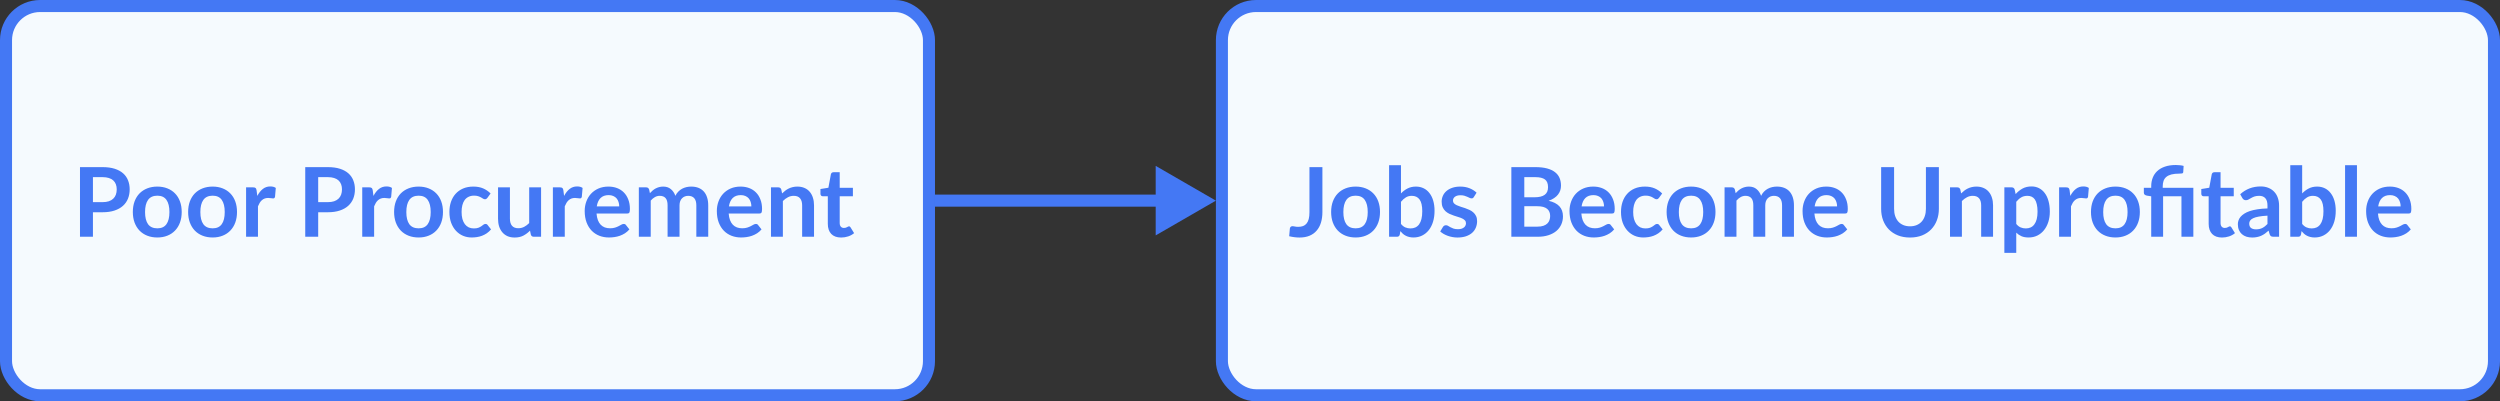 <svg width="623" height="100" viewBox="0 0 623 100" fill="none" xmlns="http://www.w3.org/2000/svg">
<rect x="0" y="0" width="623" height="100" fill="#333333" stroke="none"/>
<rect x="1.5" y="1.5" width="230" height="97" rx="8.5" fill="#F5FAFE" stroke="#4478F4" stroke-width="3"/>
<rect x="304.5" y="1.5" width="317" height="97" rx="8.5" fill="#F5FAFE" stroke="#4478F4" stroke-width="3"/>
<path d="M25.572 50.372C26.164 50.372 26.68 50.3 27.12 50.156C27.56 50.004 27.924 49.792 28.212 49.52C28.508 49.24 28.728 48.904 28.872 48.512C29.016 48.112 29.088 47.668 29.088 47.18C29.088 46.716 29.016 46.296 28.872 45.92C28.728 45.544 28.512 45.224 28.224 44.96C27.936 44.696 27.572 44.496 27.132 44.36C26.692 44.216 26.172 44.144 25.572 44.144H23.16V50.372H25.572ZM25.572 41.648C26.732 41.648 27.736 41.784 28.584 42.056C29.432 42.328 30.132 42.708 30.684 43.196C31.236 43.684 31.644 44.268 31.908 44.948C32.18 45.628 32.316 46.372 32.316 47.18C32.316 48.02 32.176 48.792 31.896 49.496C31.616 50.192 31.196 50.792 30.636 51.296C30.076 51.8 29.372 52.192 28.524 52.472C27.684 52.752 26.7 52.892 25.572 52.892H23.16V59H19.932V41.648H25.572ZM39.209 46.496C40.121 46.496 40.949 46.644 41.693 46.94C42.445 47.236 43.085 47.656 43.613 48.2C44.149 48.744 44.561 49.408 44.849 50.192C45.137 50.976 45.281 51.852 45.281 52.82C45.281 53.796 45.137 54.676 44.849 55.46C44.561 56.244 44.149 56.912 43.613 57.464C43.085 58.016 42.445 58.44 41.693 58.736C40.949 59.032 40.121 59.18 39.209 59.18C38.289 59.18 37.453 59.032 36.701 58.736C35.949 58.44 35.305 58.016 34.769 57.464C34.241 56.912 33.829 56.244 33.533 55.46C33.245 54.676 33.101 53.796 33.101 52.82C33.101 51.852 33.245 50.976 33.533 50.192C33.829 49.408 34.241 48.744 34.769 48.2C35.305 47.656 35.949 47.236 36.701 46.94C37.453 46.644 38.289 46.496 39.209 46.496ZM39.209 56.9C40.233 56.9 40.989 56.556 41.477 55.868C41.973 55.18 42.221 54.172 42.221 52.844C42.221 51.516 41.973 50.504 41.477 49.808C40.989 49.112 40.233 48.764 39.209 48.764C38.169 48.764 37.397 49.116 36.893 49.82C36.397 50.516 36.149 51.524 36.149 52.844C36.149 54.164 36.397 55.172 36.893 55.868C37.397 56.556 38.169 56.9 39.209 56.9ZM52.99 46.496C53.902 46.496 54.73 46.644 55.474 46.94C56.226 47.236 56.866 47.656 57.394 48.2C57.93 48.744 58.342 49.408 58.63 50.192C58.918 50.976 59.062 51.852 59.062 52.82C59.062 53.796 58.918 54.676 58.63 55.46C58.342 56.244 57.93 56.912 57.394 57.464C56.866 58.016 56.226 58.44 55.474 58.736C54.73 59.032 53.902 59.18 52.99 59.18C52.07 59.18 51.234 59.032 50.482 58.736C49.73 58.44 49.086 58.016 48.55 57.464C48.022 56.912 47.61 56.244 47.314 55.46C47.026 54.676 46.882 53.796 46.882 52.82C46.882 51.852 47.026 50.976 47.314 50.192C47.61 49.408 48.022 48.744 48.55 48.2C49.086 47.656 49.73 47.236 50.482 46.94C51.234 46.644 52.07 46.496 52.99 46.496ZM52.99 56.9C54.014 56.9 54.77 56.556 55.258 55.868C55.754 55.18 56.002 54.172 56.002 52.844C56.002 51.516 55.754 50.504 55.258 49.808C54.77 49.112 54.014 48.764 52.99 48.764C51.95 48.764 51.178 49.116 50.674 49.82C50.178 50.516 49.93 51.524 49.93 52.844C49.93 54.164 50.178 55.172 50.674 55.868C51.178 56.556 51.95 56.9 52.99 56.9ZM64.119 48.824C64.503 48.088 64.959 47.512 65.487 47.096C66.015 46.672 66.639 46.46 67.359 46.46C67.927 46.46 68.383 46.584 68.727 46.832L68.535 49.052C68.495 49.196 68.435 49.3 68.355 49.364C68.283 49.42 68.183 49.448 68.055 49.448C67.935 49.448 67.755 49.428 67.515 49.388C67.283 49.348 67.055 49.328 66.831 49.328C66.503 49.328 66.211 49.376 65.955 49.472C65.699 49.568 65.467 49.708 65.259 49.892C65.059 50.068 64.879 50.284 64.719 50.54C64.567 50.796 64.423 51.088 64.287 51.416V59H61.323V46.688H63.063C63.367 46.688 63.579 46.744 63.699 46.856C63.819 46.96 63.899 47.152 63.939 47.432L64.119 48.824ZM81.705 50.372C82.297 50.372 82.813 50.3 83.253 50.156C83.693 50.004 84.057 49.792 84.345 49.52C84.641 49.24 84.861 48.904 85.005 48.512C85.149 48.112 85.221 47.668 85.221 47.18C85.221 46.716 85.149 46.296 85.005 45.92C84.861 45.544 84.645 45.224 84.357 44.96C84.069 44.696 83.705 44.496 83.265 44.36C82.825 44.216 82.305 44.144 81.705 44.144H79.293V50.372H81.705ZM81.705 41.648C82.865 41.648 83.869 41.784 84.717 42.056C85.565 42.328 86.265 42.708 86.817 43.196C87.369 43.684 87.777 44.268 88.041 44.948C88.313 45.628 88.449 46.372 88.449 47.18C88.449 48.02 88.309 48.792 88.029 49.496C87.749 50.192 87.329 50.792 86.769 51.296C86.209 51.8 85.505 52.192 84.657 52.472C83.817 52.752 82.833 52.892 81.705 52.892H79.293V59H76.065V41.648H81.705ZM93.065 48.824C93.449 48.088 93.905 47.512 94.433 47.096C94.961 46.672 95.585 46.46 96.305 46.46C96.873 46.46 97.329 46.584 97.673 46.832L97.481 49.052C97.441 49.196 97.381 49.3 97.301 49.364C97.229 49.42 97.129 49.448 97.001 49.448C96.881 49.448 96.701 49.428 96.461 49.388C96.229 49.348 96.001 49.328 95.777 49.328C95.449 49.328 95.157 49.376 94.901 49.472C94.645 49.568 94.413 49.708 94.205 49.892C94.005 50.068 93.825 50.284 93.665 50.54C93.513 50.796 93.369 51.088 93.233 51.416V59H90.269V46.688H92.009C92.313 46.688 92.525 46.744 92.645 46.856C92.765 46.96 92.845 47.152 92.885 47.432L93.065 48.824ZM104.318 46.496C105.23 46.496 106.058 46.644 106.802 46.94C107.554 47.236 108.194 47.656 108.722 48.2C109.258 48.744 109.67 49.408 109.958 50.192C110.246 50.976 110.39 51.852 110.39 52.82C110.39 53.796 110.246 54.676 109.958 55.46C109.67 56.244 109.258 56.912 108.722 57.464C108.194 58.016 107.554 58.44 106.802 58.736C106.058 59.032 105.23 59.18 104.318 59.18C103.398 59.18 102.562 59.032 101.81 58.736C101.058 58.44 100.414 58.016 99.878 57.464C99.35 56.912 98.938 56.244 98.642 55.46C98.354 54.676 98.21 53.796 98.21 52.82C98.21 51.852 98.354 50.976 98.642 50.192C98.938 49.408 99.35 48.744 99.878 48.2C100.414 47.656 101.058 47.236 101.81 46.94C102.562 46.644 103.398 46.496 104.318 46.496ZM104.318 56.9C105.342 56.9 106.098 56.556 106.586 55.868C107.082 55.18 107.33 54.172 107.33 52.844C107.33 51.516 107.082 50.504 106.586 49.808C106.098 49.112 105.342 48.764 104.318 48.764C103.278 48.764 102.506 49.116 102.002 49.82C101.506 50.516 101.258 51.524 101.258 52.844C101.258 54.164 101.506 55.172 102.002 55.868C102.506 56.556 103.278 56.9 104.318 56.9ZM121.472 49.292C121.384 49.404 121.296 49.492 121.208 49.556C121.128 49.62 121.008 49.652 120.848 49.652C120.696 49.652 120.548 49.608 120.404 49.52C120.26 49.424 120.088 49.32 119.888 49.208C119.688 49.088 119.448 48.984 119.168 48.896C118.896 48.8 118.556 48.752 118.148 48.752C117.628 48.752 117.172 48.848 116.78 49.04C116.388 49.224 116.06 49.492 115.796 49.844C115.54 50.196 115.348 50.624 115.22 51.128C115.092 51.624 115.028 52.188 115.028 52.82C115.028 53.476 115.096 54.06 115.232 54.572C115.376 55.084 115.58 55.516 115.844 55.868C116.108 56.212 116.428 56.476 116.804 56.66C117.18 56.836 117.604 56.924 118.076 56.924C118.548 56.924 118.928 56.868 119.216 56.756C119.512 56.636 119.76 56.508 119.96 56.372C120.16 56.228 120.332 56.1 120.476 55.988C120.628 55.868 120.796 55.808 120.98 55.808C121.22 55.808 121.4 55.9 121.52 56.084L122.372 57.164C122.044 57.548 121.688 57.872 121.304 58.136C120.92 58.392 120.52 58.6 120.104 58.76C119.696 58.912 119.272 59.02 118.832 59.084C118.4 59.148 117.968 59.18 117.536 59.18C116.776 59.18 116.06 59.04 115.388 58.76C114.716 58.472 114.128 58.056 113.624 57.512C113.12 56.968 112.72 56.304 112.424 55.52C112.136 54.728 111.992 53.828 111.992 52.82C111.992 51.916 112.12 51.08 112.376 50.312C112.64 49.536 113.024 48.868 113.528 48.308C114.032 47.74 114.656 47.296 115.4 46.976C116.144 46.656 117 46.496 117.967 46.496C118.888 46.496 119.692 46.644 120.38 46.94C121.076 47.236 121.7 47.66 122.252 48.212L121.472 49.292ZM134.838 46.688V59H133.026C132.634 59 132.386 58.82 132.282 58.46L132.078 57.476C131.574 57.988 131.018 58.404 130.41 58.724C129.802 59.036 129.086 59.192 128.262 59.192C127.59 59.192 126.994 59.08 126.474 58.856C125.962 58.624 125.53 58.3 125.178 57.884C124.826 57.468 124.558 56.976 124.374 56.408C124.198 55.832 124.11 55.2 124.11 54.512V46.688H127.074V54.512C127.074 55.264 127.246 55.848 127.59 56.264C127.942 56.672 128.466 56.876 129.162 56.876C129.674 56.876 130.154 56.764 130.602 56.54C131.05 56.308 131.474 55.992 131.874 55.592V46.688H134.838ZM140.573 48.824C140.957 48.088 141.413 47.512 141.941 47.096C142.469 46.672 143.093 46.46 143.812 46.46C144.381 46.46 144.837 46.584 145.181 46.832L144.989 49.052C144.949 49.196 144.889 49.3 144.809 49.364C144.737 49.42 144.637 49.448 144.509 49.448C144.389 49.448 144.209 49.428 143.969 49.388C143.737 49.348 143.509 49.328 143.285 49.328C142.957 49.328 142.665 49.376 142.409 49.472C142.153 49.568 141.921 49.708 141.713 49.892C141.513 50.068 141.333 50.284 141.173 50.54C141.021 50.796 140.877 51.088 140.741 51.416V59H137.777V46.688H139.517C139.821 46.688 140.033 46.744 140.153 46.856C140.273 46.96 140.353 47.152 140.393 47.432L140.573 48.824ZM154.31 51.428C154.31 51.044 154.254 50.684 154.142 50.348C154.038 50.004 153.878 49.704 153.662 49.448C153.446 49.192 153.17 48.992 152.834 48.848C152.506 48.696 152.122 48.62 151.682 48.62C150.826 48.62 150.15 48.864 149.654 49.352C149.166 49.84 148.854 50.532 148.718 51.428H154.31ZM148.658 53.216C148.706 53.848 148.818 54.396 148.994 54.86C149.17 55.316 149.402 55.696 149.69 56C149.978 56.296 150.318 56.52 150.71 56.672C151.11 56.816 151.55 56.888 152.03 56.888C152.51 56.888 152.922 56.832 153.266 56.72C153.618 56.608 153.922 56.484 154.178 56.348C154.442 56.212 154.67 56.088 154.862 55.976C155.062 55.864 155.254 55.808 155.438 55.808C155.686 55.808 155.87 55.9 155.99 56.084L156.842 57.164C156.514 57.548 156.146 57.872 155.738 58.136C155.33 58.392 154.902 58.6 154.454 58.76C154.014 58.912 153.562 59.02 153.098 59.084C152.642 59.148 152.198 59.18 151.766 59.18C150.91 59.18 150.114 59.04 149.378 58.76C148.642 58.472 148.002 58.052 147.458 57.5C146.914 56.94 146.486 56.252 146.174 55.436C145.862 54.612 145.706 53.66 145.706 52.58C145.706 51.74 145.842 50.952 146.114 50.216C146.386 49.472 146.774 48.828 147.278 48.284C147.79 47.732 148.41 47.296 149.138 46.976C149.874 46.656 150.702 46.496 151.622 46.496C152.398 46.496 153.114 46.62 153.77 46.868C154.426 47.116 154.99 47.48 155.462 47.96C155.934 48.432 156.302 49.016 156.566 49.712C156.838 50.4 156.974 51.188 156.974 52.076C156.974 52.524 156.926 52.828 156.83 52.988C156.734 53.14 156.55 53.216 156.278 53.216H148.658ZM159.198 59V46.688H161.01C161.394 46.688 161.646 46.868 161.766 47.228L161.958 48.14C162.174 47.9 162.398 47.68 162.63 47.48C162.87 47.28 163.122 47.108 163.386 46.964C163.658 46.82 163.946 46.708 164.25 46.628C164.562 46.54 164.902 46.496 165.27 46.496C166.046 46.496 166.682 46.708 167.178 47.132C167.682 47.548 168.058 48.104 168.306 48.8C168.498 48.392 168.738 48.044 169.026 47.756C169.314 47.46 169.63 47.22 169.974 47.036C170.318 46.852 170.682 46.716 171.066 46.628C171.458 46.54 171.85 46.496 172.242 46.496C172.922 46.496 173.526 46.6 174.054 46.808C174.582 47.016 175.026 47.32 175.386 47.72C175.746 48.12 176.018 48.608 176.202 49.184C176.394 49.76 176.49 50.42 176.49 51.164V59H173.526V51.164C173.526 50.38 173.354 49.792 173.01 49.4C172.666 49 172.162 48.8 171.498 48.8C171.194 48.8 170.91 48.852 170.646 48.956C170.39 49.06 170.162 49.212 169.962 49.412C169.77 49.604 169.618 49.848 169.506 50.144C169.394 50.44 169.338 50.78 169.338 51.164V59H166.362V51.164C166.362 50.34 166.194 49.74 165.858 49.364C165.53 48.988 165.046 48.8 164.406 48.8C163.974 48.8 163.57 48.908 163.194 49.124C162.826 49.332 162.482 49.62 162.162 49.988V59H159.198ZM187.24 51.428C187.24 51.044 187.184 50.684 187.072 50.348C186.968 50.004 186.808 49.704 186.592 49.448C186.376 49.192 186.1 48.992 185.764 48.848C185.436 48.696 185.052 48.62 184.612 48.62C183.756 48.62 183.08 48.864 182.584 49.352C182.096 49.84 181.784 50.532 181.648 51.428H187.24ZM181.588 53.216C181.636 53.848 181.748 54.396 181.924 54.86C182.1 55.316 182.332 55.696 182.62 56C182.908 56.296 183.248 56.52 183.64 56.672C184.04 56.816 184.48 56.888 184.96 56.888C185.44 56.888 185.852 56.832 186.196 56.72C186.548 56.608 186.852 56.484 187.108 56.348C187.372 56.212 187.6 56.088 187.792 55.976C187.992 55.864 188.184 55.808 188.368 55.808C188.616 55.808 188.8 55.9 188.92 56.084L189.772 57.164C189.444 57.548 189.076 57.872 188.668 58.136C188.26 58.392 187.832 58.6 187.384 58.76C186.944 58.912 186.492 59.02 186.028 59.084C185.572 59.148 185.128 59.18 184.696 59.18C183.84 59.18 183.044 59.04 182.308 58.76C181.572 58.472 180.932 58.052 180.388 57.5C179.844 56.94 179.416 56.252 179.104 55.436C178.792 54.612 178.636 53.66 178.636 52.58C178.636 51.74 178.772 50.952 179.044 50.216C179.316 49.472 179.704 48.828 180.208 48.284C180.72 47.732 181.34 47.296 182.068 46.976C182.804 46.656 183.632 46.496 184.552 46.496C185.328 46.496 186.044 46.62 186.7 46.868C187.356 47.116 187.92 47.48 188.392 47.96C188.864 48.432 189.232 49.016 189.496 49.712C189.768 50.4 189.904 51.188 189.904 52.076C189.904 52.524 189.856 52.828 189.76 52.988C189.664 53.14 189.48 53.216 189.208 53.216H181.588ZM194.9 48.2C195.148 47.952 195.408 47.724 195.68 47.516C195.96 47.3 196.252 47.12 196.556 46.976C196.868 46.824 197.2 46.708 197.552 46.628C197.904 46.54 198.288 46.496 198.704 46.496C199.376 46.496 199.972 46.612 200.492 46.844C201.012 47.068 201.444 47.388 201.788 47.804C202.14 48.212 202.404 48.704 202.58 49.28C202.764 49.848 202.856 50.476 202.856 51.164V59H199.892V51.164C199.892 50.412 199.72 49.832 199.376 49.424C199.032 49.008 198.508 48.8 197.804 48.8C197.292 48.8 196.812 48.916 196.364 49.148C195.916 49.38 195.492 49.696 195.092 50.096V59H192.128V46.688H193.94C194.324 46.688 194.576 46.868 194.696 47.228L194.9 48.2ZM209.615 59.192C208.543 59.192 207.719 58.892 207.143 58.292C206.575 57.684 206.291 56.848 206.291 55.784V48.908H205.031C204.871 48.908 204.735 48.856 204.623 48.752C204.511 48.648 204.455 48.492 204.455 48.284V47.108L206.435 46.784L207.059 43.424C207.099 43.264 207.175 43.14 207.287 43.052C207.399 42.964 207.543 42.92 207.719 42.92H209.255V46.796H212.543V48.908H209.255V55.58C209.255 55.964 209.347 56.264 209.531 56.48C209.723 56.696 209.983 56.804 210.311 56.804C210.495 56.804 210.647 56.784 210.767 56.744C210.895 56.696 211.003 56.648 211.091 56.6C211.187 56.552 211.271 56.508 211.343 56.468C211.415 56.42 211.487 56.396 211.559 56.396C211.647 56.396 211.719 56.42 211.775 56.468C211.831 56.508 211.891 56.572 211.955 56.66L212.843 58.1C212.411 58.46 211.915 58.732 211.355 58.916C210.795 59.1 210.215 59.192 209.615 59.192Z" fill="#4478F4"/>
<path d="M329.544 52.832C329.544 53.808 329.424 54.688 329.184 55.472C328.944 56.256 328.584 56.924 328.104 57.476C327.632 58.028 327.04 58.452 326.328 58.748C325.616 59.044 324.788 59.192 323.844 59.192C323.412 59.192 322.988 59.164 322.572 59.108C322.156 59.06 321.72 58.98 321.264 58.868C321.288 58.548 321.316 58.228 321.348 57.908C321.38 57.588 321.408 57.268 321.432 56.948C321.456 56.772 321.524 56.632 321.636 56.528C321.756 56.416 321.924 56.36 322.14 56.36C322.276 56.36 322.452 56.388 322.668 56.444C322.892 56.5 323.172 56.528 323.508 56.528C323.964 56.528 324.368 56.464 324.72 56.336C325.072 56.2 325.364 55.988 325.596 55.7C325.836 55.412 326.016 55.04 326.136 54.584C326.256 54.12 326.316 53.56 326.316 52.904V41.648H329.544V52.832ZM337.826 46.496C338.738 46.496 339.566 46.644 340.31 46.94C341.062 47.236 341.702 47.656 342.23 48.2C342.766 48.744 343.178 49.408 343.466 50.192C343.754 50.976 343.898 51.852 343.898 52.82C343.898 53.796 343.754 54.676 343.466 55.46C343.178 56.244 342.766 56.912 342.23 57.464C341.702 58.016 341.062 58.44 340.31 58.736C339.566 59.032 338.738 59.18 337.826 59.18C336.906 59.18 336.07 59.032 335.318 58.736C334.566 58.44 333.922 58.016 333.386 57.464C332.858 56.912 332.446 56.244 332.15 55.46C331.862 54.676 331.718 53.796 331.718 52.82C331.718 51.852 331.862 50.976 332.15 50.192C332.446 49.408 332.858 48.744 333.386 48.2C333.922 47.656 334.566 47.236 335.318 46.94C336.07 46.644 336.906 46.496 337.826 46.496ZM337.826 56.9C338.85 56.9 339.606 56.556 340.094 55.868C340.59 55.18 340.838 54.172 340.838 52.844C340.838 51.516 340.59 50.504 340.094 49.808C339.606 49.112 338.85 48.764 337.826 48.764C336.786 48.764 336.014 49.116 335.51 49.82C335.014 50.516 334.766 51.524 334.766 52.844C334.766 54.164 335.014 55.172 335.51 55.868C336.014 56.556 336.786 56.9 337.826 56.9ZM349.123 55.808C349.459 56.216 349.823 56.504 350.215 56.672C350.615 56.84 351.035 56.924 351.475 56.924C351.931 56.924 352.339 56.844 352.699 56.684C353.067 56.516 353.379 56.26 353.635 55.916C353.891 55.564 354.087 55.12 354.223 54.584C354.359 54.04 354.427 53.392 354.427 52.64C354.427 51.288 354.203 50.312 353.755 49.712C353.307 49.104 352.663 48.8 351.823 48.8C351.255 48.8 350.759 48.932 350.335 49.196C349.911 49.452 349.507 49.816 349.123 50.288V55.808ZM349.123 48.2C349.619 47.68 350.167 47.268 350.767 46.964C351.375 46.652 352.067 46.496 352.843 46.496C353.555 46.496 354.195 46.636 354.763 46.916C355.339 47.196 355.827 47.6 356.227 48.128C356.635 48.648 356.947 49.28 357.163 50.024C357.379 50.768 357.487 51.604 357.487 52.532C357.487 53.532 357.363 54.44 357.115 55.256C356.867 56.072 356.511 56.772 356.047 57.356C355.591 57.932 355.039 58.38 354.391 58.7C353.743 59.02 353.023 59.18 352.231 59.18C351.847 59.18 351.499 59.14 351.187 59.06C350.875 58.988 350.587 58.884 350.323 58.748C350.059 58.612 349.815 58.448 349.591 58.256C349.375 58.056 349.167 57.836 348.967 57.596L348.835 58.424C348.787 58.632 348.703 58.78 348.583 58.868C348.471 58.956 348.315 59 348.115 59H346.159V41.168H349.123V48.2ZM367.289 49.088C367.209 49.216 367.125 49.308 367.037 49.364C366.949 49.412 366.837 49.436 366.701 49.436C366.557 49.436 366.401 49.396 366.233 49.316C366.073 49.236 365.885 49.148 365.669 49.052C365.453 48.948 365.205 48.856 364.924 48.776C364.653 48.696 364.329 48.656 363.953 48.656C363.369 48.656 362.909 48.78 362.573 49.028C362.245 49.276 362.081 49.6 362.081 50C362.081 50.264 362.165 50.488 362.333 50.672C362.509 50.848 362.737 51.004 363.017 51.14C363.305 51.276 363.629 51.4 363.989 51.512C364.349 51.616 364.713 51.732 365.081 51.86C365.457 51.988 365.825 52.136 366.185 52.304C366.545 52.464 366.865 52.672 367.145 52.928C367.433 53.176 367.661 53.476 367.829 53.828C368.005 54.18 368.093 54.604 368.093 55.1C368.093 55.692 367.985 56.24 367.769 56.744C367.561 57.24 367.249 57.672 366.833 58.04C366.417 58.4 365.901 58.684 365.285 58.892C364.677 59.092 363.973 59.192 363.173 59.192C362.749 59.192 362.333 59.152 361.925 59.072C361.525 59 361.137 58.896 360.761 58.76C360.393 58.624 360.049 58.464 359.729 58.28C359.417 58.096 359.141 57.896 358.901 57.68L359.585 56.552C359.673 56.416 359.777 56.312 359.896 56.24C360.016 56.168 360.169 56.132 360.353 56.132C360.537 56.132 360.709 56.184 360.869 56.288C361.037 56.392 361.229 56.504 361.445 56.624C361.661 56.744 361.913 56.856 362.201 56.96C362.497 57.064 362.869 57.116 363.317 57.116C363.669 57.116 363.969 57.076 364.217 56.996C364.473 56.908 364.681 56.796 364.841 56.66C365.009 56.524 365.128 56.368 365.201 56.192C365.281 56.008 365.321 55.82 365.321 55.628C365.321 55.34 365.233 55.104 365.057 54.92C364.889 54.736 364.661 54.576 364.372 54.44C364.093 54.304 363.769 54.184 363.401 54.08C363.041 53.968 362.669 53.848 362.285 53.72C361.909 53.592 361.537 53.444 361.169 53.276C360.809 53.1 360.485 52.88 360.197 52.616C359.917 52.352 359.689 52.028 359.513 51.644C359.345 51.26 359.261 50.796 359.261 50.252C359.261 49.748 359.361 49.268 359.561 48.812C359.761 48.356 360.053 47.96 360.437 47.624C360.829 47.28 361.313 47.008 361.889 46.808C362.473 46.6 363.145 46.496 363.905 46.496C364.753 46.496 365.525 46.636 366.221 46.916C366.917 47.196 367.497 47.564 367.961 48.02L367.289 49.088ZM383.119 56.48C383.719 56.48 384.223 56.408 384.631 56.264C385.039 56.12 385.363 55.928 385.603 55.688C385.851 55.448 386.027 55.168 386.131 54.848C386.243 54.528 386.299 54.188 386.299 53.828C386.299 53.452 386.239 53.116 386.119 52.82C385.999 52.516 385.811 52.26 385.555 52.052C385.299 51.836 384.967 51.672 384.559 51.56C384.159 51.448 383.675 51.392 383.107 51.392H379.855V56.48H383.119ZM379.855 44.144V49.16H382.423C383.527 49.16 384.359 48.96 384.919 48.56C385.487 48.16 385.771 47.524 385.771 46.652C385.771 45.748 385.515 45.104 385.003 44.72C384.491 44.336 383.691 44.144 382.603 44.144H379.855ZM382.603 41.648C383.739 41.648 384.711 41.756 385.519 41.972C386.327 42.188 386.987 42.496 387.499 42.896C388.019 43.296 388.399 43.78 388.639 44.348C388.879 44.916 388.999 45.556 388.999 46.268C388.999 46.676 388.939 47.068 388.819 47.444C388.699 47.812 388.511 48.16 388.255 48.488C388.007 48.808 387.687 49.1 387.295 49.364C386.911 49.628 386.451 49.852 385.915 50.036C388.299 50.572 389.491 51.86 389.491 53.9C389.491 54.636 389.351 55.316 389.071 55.94C388.791 56.564 388.383 57.104 387.847 57.56C387.311 58.008 386.651 58.36 385.867 58.616C385.083 58.872 384.187 59 383.179 59H376.627V41.648H382.603ZM399.724 51.428C399.724 51.044 399.668 50.684 399.556 50.348C399.452 50.004 399.292 49.704 399.076 49.448C398.86 49.192 398.584 48.992 398.248 48.848C397.92 48.696 397.536 48.62 397.096 48.62C396.24 48.62 395.564 48.864 395.068 49.352C394.58 49.84 394.268 50.532 394.132 51.428H399.724ZM394.072 53.216C394.12 53.848 394.232 54.396 394.408 54.86C394.584 55.316 394.816 55.696 395.104 56C395.392 56.296 395.732 56.52 396.124 56.672C396.524 56.816 396.964 56.888 397.444 56.888C397.924 56.888 398.336 56.832 398.68 56.72C399.032 56.608 399.336 56.484 399.592 56.348C399.856 56.212 400.084 56.088 400.276 55.976C400.476 55.864 400.668 55.808 400.852 55.808C401.1 55.808 401.284 55.9 401.404 56.084L402.256 57.164C401.928 57.548 401.56 57.872 401.152 58.136C400.744 58.392 400.316 58.6 399.868 58.76C399.428 58.912 398.976 59.02 398.512 59.084C398.056 59.148 397.612 59.18 397.18 59.18C396.324 59.18 395.528 59.04 394.792 58.76C394.056 58.472 393.416 58.052 392.872 57.5C392.328 56.94 391.9 56.252 391.588 55.436C391.276 54.612 391.12 53.66 391.12 52.58C391.12 51.74 391.256 50.952 391.528 50.216C391.8 49.472 392.188 48.828 392.692 48.284C393.204 47.732 393.824 47.296 394.552 46.976C395.288 46.656 396.116 46.496 397.036 46.496C397.812 46.496 398.528 46.62 399.184 46.868C399.84 47.116 400.404 47.48 400.876 47.96C401.348 48.432 401.716 49.016 401.98 49.712C402.252 50.4 402.388 51.188 402.388 52.076C402.388 52.524 402.34 52.828 402.244 52.988C402.148 53.14 401.964 53.216 401.692 53.216H394.072ZM413.432 49.292C413.344 49.404 413.256 49.492 413.168 49.556C413.088 49.62 412.968 49.652 412.808 49.652C412.656 49.652 412.508 49.608 412.364 49.52C412.22 49.424 412.048 49.32 411.848 49.208C411.648 49.088 411.408 48.984 411.128 48.896C410.856 48.8 410.516 48.752 410.108 48.752C409.588 48.752 409.132 48.848 408.74 49.04C408.348 49.224 408.02 49.492 407.756 49.844C407.5 50.196 407.308 50.624 407.18 51.128C407.052 51.624 406.988 52.188 406.988 52.82C406.988 53.476 407.056 54.06 407.192 54.572C407.336 55.084 407.54 55.516 407.804 55.868C408.068 56.212 408.388 56.476 408.764 56.66C409.14 56.836 409.564 56.924 410.036 56.924C410.508 56.924 410.888 56.868 411.176 56.756C411.472 56.636 411.72 56.508 411.92 56.372C412.12 56.228 412.292 56.1 412.436 55.988C412.588 55.868 412.756 55.808 412.94 55.808C413.18 55.808 413.36 55.9 413.48 56.084L414.332 57.164C414.004 57.548 413.648 57.872 413.264 58.136C412.88 58.392 412.48 58.6 412.064 58.76C411.656 58.912 411.232 59.02 410.792 59.084C410.36 59.148 409.928 59.18 409.496 59.18C408.736 59.18 408.02 59.04 407.348 58.76C406.676 58.472 406.088 58.056 405.584 57.512C405.08 56.968 404.68 56.304 404.384 55.52C404.096 54.728 403.952 53.828 403.952 52.82C403.952 51.916 404.08 51.08 404.336 50.312C404.6 49.536 404.984 48.868 405.488 48.308C405.992 47.74 406.616 47.296 407.36 46.976C408.104 46.656 408.96 46.496 409.928 46.496C410.848 46.496 411.652 46.644 412.34 46.94C413.036 47.236 413.66 47.66 414.212 48.212L413.432 49.292ZM421.428 46.496C422.34 46.496 423.168 46.644 423.912 46.94C424.664 47.236 425.304 47.656 425.832 48.2C426.368 48.744 426.78 49.408 427.068 50.192C427.356 50.976 427.5 51.852 427.5 52.82C427.5 53.796 427.356 54.676 427.068 55.46C426.78 56.244 426.368 56.912 425.832 57.464C425.304 58.016 424.664 58.44 423.912 58.736C423.168 59.032 422.34 59.18 421.428 59.18C420.508 59.18 419.672 59.032 418.92 58.736C418.168 58.44 417.524 58.016 416.988 57.464C416.46 56.912 416.048 56.244 415.752 55.46C415.464 54.676 415.32 53.796 415.32 52.82C415.32 51.852 415.464 50.976 415.752 50.192C416.048 49.408 416.46 48.744 416.988 48.2C417.524 47.656 418.168 47.236 418.92 46.94C419.672 46.644 420.508 46.496 421.428 46.496ZM421.428 56.9C422.452 56.9 423.208 56.556 423.696 55.868C424.192 55.18 424.44 54.172 424.44 52.844C424.44 51.516 424.192 50.504 423.696 49.808C423.208 49.112 422.452 48.764 421.428 48.764C420.388 48.764 419.616 49.116 419.112 49.82C418.616 50.516 418.368 51.524 418.368 52.844C418.368 54.164 418.616 55.172 419.112 55.868C419.616 56.556 420.388 56.9 421.428 56.9ZM429.761 59V46.688H431.573C431.957 46.688 432.209 46.868 432.329 47.228L432.521 48.14C432.737 47.9 432.961 47.68 433.193 47.48C433.433 47.28 433.685 47.108 433.949 46.964C434.221 46.82 434.509 46.708 434.813 46.628C435.125 46.54 435.465 46.496 435.833 46.496C436.609 46.496 437.245 46.708 437.741 47.132C438.245 47.548 438.621 48.104 438.869 48.8C439.061 48.392 439.301 48.044 439.589 47.756C439.877 47.46 440.193 47.22 440.537 47.036C440.881 46.852 441.245 46.716 441.629 46.628C442.021 46.54 442.413 46.496 442.805 46.496C443.485 46.496 444.089 46.6 444.617 46.808C445.145 47.016 445.589 47.32 445.949 47.72C446.309 48.12 446.581 48.608 446.765 49.184C446.957 49.76 447.053 50.42 447.053 51.164V59H444.089V51.164C444.089 50.38 443.917 49.792 443.573 49.4C443.229 49 442.725 48.8 442.061 48.8C441.757 48.8 441.473 48.852 441.209 48.956C440.953 49.06 440.725 49.212 440.525 49.412C440.333 49.604 440.181 49.848 440.069 50.144C439.957 50.44 439.901 50.78 439.901 51.164V59H436.925V51.164C436.925 50.34 436.757 49.74 436.421 49.364C436.093 48.988 435.609 48.8 434.969 48.8C434.537 48.8 434.133 48.908 433.757 49.124C433.389 49.332 433.045 49.62 432.725 49.988V59H429.761ZM457.802 51.428C457.802 51.044 457.746 50.684 457.634 50.348C457.53 50.004 457.37 49.704 457.154 49.448C456.938 49.192 456.662 48.992 456.326 48.848C455.998 48.696 455.614 48.62 455.174 48.62C454.318 48.62 453.642 48.864 453.146 49.352C452.658 49.84 452.346 50.532 452.21 51.428H457.802ZM452.15 53.216C452.198 53.848 452.31 54.396 452.486 54.86C452.662 55.316 452.894 55.696 453.182 56C453.47 56.296 453.81 56.52 454.202 56.672C454.602 56.816 455.042 56.888 455.522 56.888C456.002 56.888 456.414 56.832 456.758 56.72C457.11 56.608 457.414 56.484 457.67 56.348C457.934 56.212 458.162 56.088 458.354 55.976C458.554 55.864 458.746 55.808 458.93 55.808C459.178 55.808 459.362 55.9 459.482 56.084L460.334 57.164C460.006 57.548 459.638 57.872 459.23 58.136C458.822 58.392 458.394 58.6 457.946 58.76C457.506 58.912 457.054 59.02 456.59 59.084C456.134 59.148 455.69 59.18 455.258 59.18C454.402 59.18 453.606 59.04 452.87 58.76C452.134 58.472 451.494 58.052 450.95 57.5C450.406 56.94 449.978 56.252 449.666 55.436C449.354 54.612 449.198 53.66 449.198 52.58C449.198 51.74 449.334 50.952 449.606 50.216C449.878 49.472 450.266 48.828 450.77 48.284C451.282 47.732 451.902 47.296 452.63 46.976C453.366 46.656 454.194 46.496 455.114 46.496C455.89 46.496 456.606 46.62 457.262 46.868C457.918 47.116 458.482 47.48 458.954 47.96C459.426 48.432 459.794 49.016 460.058 49.712C460.33 50.4 460.466 51.188 460.466 52.076C460.466 52.524 460.418 52.828 460.322 52.988C460.226 53.14 460.042 53.216 459.77 53.216H452.15ZM475.979 56.396C476.603 56.396 477.159 56.292 477.647 56.084C478.143 55.876 478.559 55.584 478.895 55.208C479.231 54.832 479.487 54.376 479.663 53.84C479.847 53.304 479.939 52.704 479.939 52.04V41.648H483.167V52.04C483.167 53.072 482.999 54.028 482.663 54.908C482.335 55.78 481.859 56.536 481.235 57.176C480.619 57.808 479.867 58.304 478.979 58.664C478.091 59.016 477.091 59.192 475.979 59.192C474.859 59.192 473.855 59.016 472.967 58.664C472.079 58.304 471.323 57.808 470.699 57.176C470.083 56.536 469.607 55.78 469.271 54.908C468.943 54.028 468.779 53.072 468.779 52.04V41.648H472.007V52.028C472.007 52.692 472.095 53.292 472.271 53.828C472.455 54.364 472.715 54.824 473.051 55.208C473.395 55.584 473.811 55.876 474.299 56.084C474.795 56.292 475.355 56.396 475.979 56.396ZM488.713 48.2C488.961 47.952 489.221 47.724 489.493 47.516C489.773 47.3 490.065 47.12 490.369 46.976C490.681 46.824 491.013 46.708 491.365 46.628C491.717 46.54 492.101 46.496 492.517 46.496C493.189 46.496 493.785 46.612 494.305 46.844C494.825 47.068 495.257 47.388 495.601 47.804C495.953 48.212 496.217 48.704 496.393 49.28C496.577 49.848 496.669 50.476 496.669 51.164V59H493.705V51.164C493.705 50.412 493.533 49.832 493.189 49.424C492.845 49.008 492.321 48.8 491.617 48.8C491.105 48.8 490.625 48.916 490.177 49.148C489.729 49.38 489.305 49.696 488.905 50.096V59H485.941V46.688H487.753C488.137 46.688 488.389 46.868 488.509 47.228L488.713 48.2ZM502.451 55.808C502.787 56.216 503.151 56.504 503.543 56.672C503.943 56.84 504.375 56.924 504.839 56.924C505.287 56.924 505.691 56.84 506.051 56.672C506.411 56.504 506.715 56.248 506.963 55.904C507.219 55.56 507.415 55.128 507.551 54.608C507.687 54.08 507.755 53.46 507.755 52.748C507.755 52.028 507.695 51.42 507.575 50.924C507.463 50.42 507.299 50.012 507.083 49.7C506.867 49.388 506.603 49.16 506.291 49.016C505.987 48.872 505.639 48.8 505.247 48.8C504.631 48.8 504.107 48.932 503.675 49.196C503.243 49.452 502.835 49.816 502.451 50.288V55.808ZM502.295 48.368C502.799 47.8 503.371 47.34 504.011 46.988C504.651 46.636 505.403 46.46 506.267 46.46C506.939 46.46 507.551 46.6 508.103 46.88C508.663 47.16 509.143 47.568 509.543 48.104C509.951 48.632 510.263 49.288 510.479 50.072C510.703 50.848 510.815 51.74 510.815 52.748C510.815 53.668 510.691 54.52 510.443 55.304C510.195 56.088 509.839 56.768 509.375 57.344C508.919 57.92 508.363 58.372 507.707 58.7C507.059 59.02 506.331 59.18 505.523 59.18C504.835 59.18 504.247 59.076 503.759 58.868C503.271 58.652 502.835 58.356 502.451 57.98V63.02H499.487V46.688H501.299C501.683 46.688 501.935 46.868 502.055 47.228L502.295 48.368ZM515.924 48.824C516.308 48.088 516.764 47.512 517.292 47.096C517.82 46.672 518.444 46.46 519.164 46.46C519.732 46.46 520.188 46.584 520.532 46.832L520.34 49.052C520.3 49.196 520.24 49.3 520.16 49.364C520.088 49.42 519.988 49.448 519.86 49.448C519.74 49.448 519.56 49.428 519.32 49.388C519.088 49.348 518.86 49.328 518.636 49.328C518.308 49.328 518.016 49.376 517.76 49.472C517.504 49.568 517.272 49.708 517.064 49.892C516.864 50.068 516.684 50.284 516.524 50.54C516.372 50.796 516.228 51.088 516.092 51.416V59H513.128V46.688H514.868C515.172 46.688 515.384 46.744 515.504 46.856C515.624 46.96 515.704 47.152 515.744 47.432L515.924 48.824ZM527.178 46.496C528.09 46.496 528.918 46.644 529.662 46.94C530.414 47.236 531.054 47.656 531.582 48.2C532.118 48.744 532.53 49.408 532.818 50.192C533.106 50.976 533.25 51.852 533.25 52.82C533.25 53.796 533.106 54.676 532.818 55.46C532.53 56.244 532.118 56.912 531.582 57.464C531.054 58.016 530.414 58.44 529.662 58.736C528.918 59.032 528.09 59.18 527.178 59.18C526.258 59.18 525.422 59.032 524.67 58.736C523.918 58.44 523.274 58.016 522.738 57.464C522.21 56.912 521.798 56.244 521.502 55.46C521.214 54.676 521.07 53.796 521.07 52.82C521.07 51.852 521.214 50.976 521.502 50.192C521.798 49.408 522.21 48.744 522.738 48.2C523.274 47.656 523.918 47.236 524.67 46.94C525.422 46.644 526.258 46.496 527.178 46.496ZM527.178 56.9C528.202 56.9 528.958 56.556 529.446 55.868C529.942 55.18 530.19 54.172 530.19 52.844C530.19 51.516 529.942 50.504 529.446 49.808C528.958 49.112 528.202 48.764 527.178 48.764C526.138 48.764 525.366 49.116 524.862 49.82C524.366 50.516 524.118 51.524 524.118 52.844C524.118 54.164 524.366 55.172 524.862 55.868C525.366 56.556 526.138 56.9 527.178 56.9ZM536.082 59V48.92L535.014 48.752C534.782 48.704 534.594 48.624 534.45 48.512C534.314 48.392 534.246 48.224 534.246 48.008V46.796H536.082V46.4C536.082 45.648 536.206 44.952 536.454 44.312C536.702 43.664 537.078 43.104 537.582 42.632C538.086 42.16 538.722 41.792 539.49 41.528C540.266 41.256 541.178 41.12 542.226 41.12C542.562 41.12 542.902 41.14 543.246 41.18C543.598 41.212 543.902 41.268 544.158 41.348L544.062 42.884C544.046 43.068 543.946 43.18 543.762 43.22C543.578 43.252 543.35 43.268 543.078 43.268C542.302 43.268 541.65 43.336 541.122 43.472C540.602 43.608 540.178 43.812 539.85 44.084C539.53 44.348 539.298 44.684 539.154 45.092C539.018 45.492 538.95 45.96 538.95 46.496V46.796H546.582V59H543.618V48.908H539.046V59H536.082ZM553.724 59.192C552.652 59.192 551.828 58.892 551.252 58.292C550.684 57.684 550.4 56.848 550.4 55.784V48.908H549.14C548.98 48.908 548.844 48.856 548.732 48.752C548.62 48.648 548.564 48.492 548.564 48.284V47.108L550.544 46.784L551.168 43.424C551.208 43.264 551.284 43.14 551.396 43.052C551.508 42.964 551.652 42.92 551.828 42.92H553.364V46.796H556.652V48.908H553.364V55.58C553.364 55.964 553.456 56.264 553.64 56.48C553.832 56.696 554.092 56.804 554.42 56.804C554.604 56.804 554.756 56.784 554.876 56.744C555.004 56.696 555.112 56.648 555.2 56.6C555.296 56.552 555.38 56.508 555.452 56.468C555.524 56.42 555.596 56.396 555.668 56.396C555.756 56.396 555.828 56.42 555.884 56.468C555.94 56.508 556 56.572 556.064 56.66L556.952 58.1C556.52 58.46 556.024 58.732 555.464 58.916C554.904 59.1 554.324 59.192 553.724 59.192ZM565.054 53.744C564.198 53.784 563.478 53.86 562.894 53.972C562.31 54.076 561.842 54.212 561.49 54.38C561.138 54.548 560.886 54.744 560.734 54.968C560.582 55.192 560.506 55.436 560.506 55.7C560.506 56.22 560.658 56.592 560.962 56.816C561.274 57.04 561.678 57.152 562.174 57.152C562.782 57.152 563.306 57.044 563.746 56.828C564.194 56.604 564.63 56.268 565.054 55.82V53.744ZM558.262 48.404C559.678 47.108 561.382 46.46 563.374 46.46C564.094 46.46 564.738 46.58 565.306 46.82C565.874 47.052 566.354 47.38 566.746 47.804C567.138 48.22 567.434 48.72 567.634 49.304C567.842 49.888 567.946 50.528 567.946 51.224V59H566.602C566.322 59 566.106 58.96 565.954 58.88C565.802 58.792 565.682 58.62 565.594 58.364L565.33 57.476C565.018 57.756 564.714 58.004 564.418 58.22C564.122 58.428 563.814 58.604 563.494 58.748C563.174 58.892 562.83 59 562.462 59.072C562.102 59.152 561.702 59.192 561.262 59.192C560.742 59.192 560.262 59.124 559.822 58.988C559.382 58.844 559.002 58.632 558.682 58.352C558.362 58.072 558.114 57.724 557.938 57.308C557.762 56.892 557.674 56.408 557.674 55.856C557.674 55.544 557.726 55.236 557.83 54.932C557.934 54.62 558.102 54.324 558.334 54.044C558.574 53.764 558.882 53.5 559.258 53.252C559.634 53.004 560.094 52.788 560.638 52.604C561.19 52.42 561.83 52.272 562.558 52.16C563.286 52.04 564.118 51.968 565.054 51.944V51.224C565.054 50.4 564.878 49.792 564.526 49.4C564.174 49 563.666 48.8 563.002 48.8C562.522 48.8 562.122 48.856 561.802 48.968C561.49 49.08 561.214 49.208 560.974 49.352C560.734 49.488 560.514 49.612 560.314 49.724C560.122 49.836 559.906 49.892 559.666 49.892C559.458 49.892 559.282 49.84 559.138 49.736C558.994 49.624 558.878 49.496 558.79 49.352L558.262 48.404ZM573.701 55.808C574.037 56.216 574.401 56.504 574.793 56.672C575.193 56.84 575.613 56.924 576.053 56.924C576.509 56.924 576.917 56.844 577.277 56.684C577.645 56.516 577.957 56.26 578.213 55.916C578.469 55.564 578.665 55.12 578.801 54.584C578.937 54.04 579.005 53.392 579.005 52.64C579.005 51.288 578.781 50.312 578.333 49.712C577.885 49.104 577.241 48.8 576.401 48.8C575.833 48.8 575.337 48.932 574.913 49.196C574.489 49.452 574.085 49.816 573.701 50.288V55.808ZM573.701 48.2C574.197 47.68 574.745 47.268 575.345 46.964C575.953 46.652 576.645 46.496 577.421 46.496C578.133 46.496 578.773 46.636 579.341 46.916C579.917 47.196 580.405 47.6 580.805 48.128C581.213 48.648 581.525 49.28 581.741 50.024C581.957 50.768 582.065 51.604 582.065 52.532C582.065 53.532 581.941 54.44 581.693 55.256C581.445 56.072 581.089 56.772 580.625 57.356C580.169 57.932 579.617 58.38 578.969 58.7C578.321 59.02 577.601 59.18 576.809 59.18C576.425 59.18 576.077 59.14 575.765 59.06C575.453 58.988 575.165 58.884 574.901 58.748C574.637 58.612 574.393 58.448 574.169 58.256C573.953 58.056 573.745 57.836 573.545 57.596L573.413 58.424C573.365 58.632 573.281 58.78 573.161 58.868C573.049 58.956 572.893 59 572.693 59H570.737V41.168H573.701V48.2ZM587.355 41.168V59H584.391V41.168H587.355ZM598.24 51.428C598.24 51.044 598.184 50.684 598.072 50.348C597.968 50.004 597.808 49.704 597.592 49.448C597.376 49.192 597.1 48.992 596.764 48.848C596.436 48.696 596.052 48.62 595.612 48.62C594.756 48.62 594.08 48.864 593.584 49.352C593.096 49.84 592.784 50.532 592.648 51.428H598.24ZM592.588 53.216C592.636 53.848 592.748 54.396 592.924 54.86C593.1 55.316 593.332 55.696 593.62 56C593.908 56.296 594.248 56.52 594.64 56.672C595.04 56.816 595.48 56.888 595.96 56.888C596.44 56.888 596.852 56.832 597.196 56.72C597.548 56.608 597.852 56.484 598.108 56.348C598.372 56.212 598.6 56.088 598.792 55.976C598.992 55.864 599.184 55.808 599.368 55.808C599.616 55.808 599.8 55.9 599.92 56.084L600.772 57.164C600.444 57.548 600.076 57.872 599.668 58.136C599.26 58.392 598.832 58.6 598.384 58.76C597.944 58.912 597.492 59.02 597.028 59.084C596.572 59.148 596.128 59.18 595.696 59.18C594.84 59.18 594.044 59.04 593.308 58.76C592.572 58.472 591.932 58.052 591.388 57.5C590.844 56.94 590.416 56.252 590.104 55.436C589.792 54.612 589.636 53.66 589.636 52.58C589.636 51.74 589.772 50.952 590.044 50.216C590.316 49.472 590.704 48.828 591.208 48.284C591.72 47.732 592.34 47.296 593.068 46.976C593.804 46.656 594.632 46.496 595.552 46.496C596.328 46.496 597.044 46.62 597.7 46.868C598.356 47.116 598.92 47.48 599.392 47.96C599.864 48.432 600.232 49.016 600.496 49.712C600.768 50.4 600.904 51.188 600.904 52.076C600.904 52.524 600.856 52.828 600.76 52.988C600.664 53.14 600.48 53.216 600.208 53.216H592.588Z" fill="#4478F4"/>
<path d="M303 50L288 41.34V58.66L303 50ZM233 51.5H289.5V48.5H233V51.5Z" fill="#4478F4"/>
</svg>
